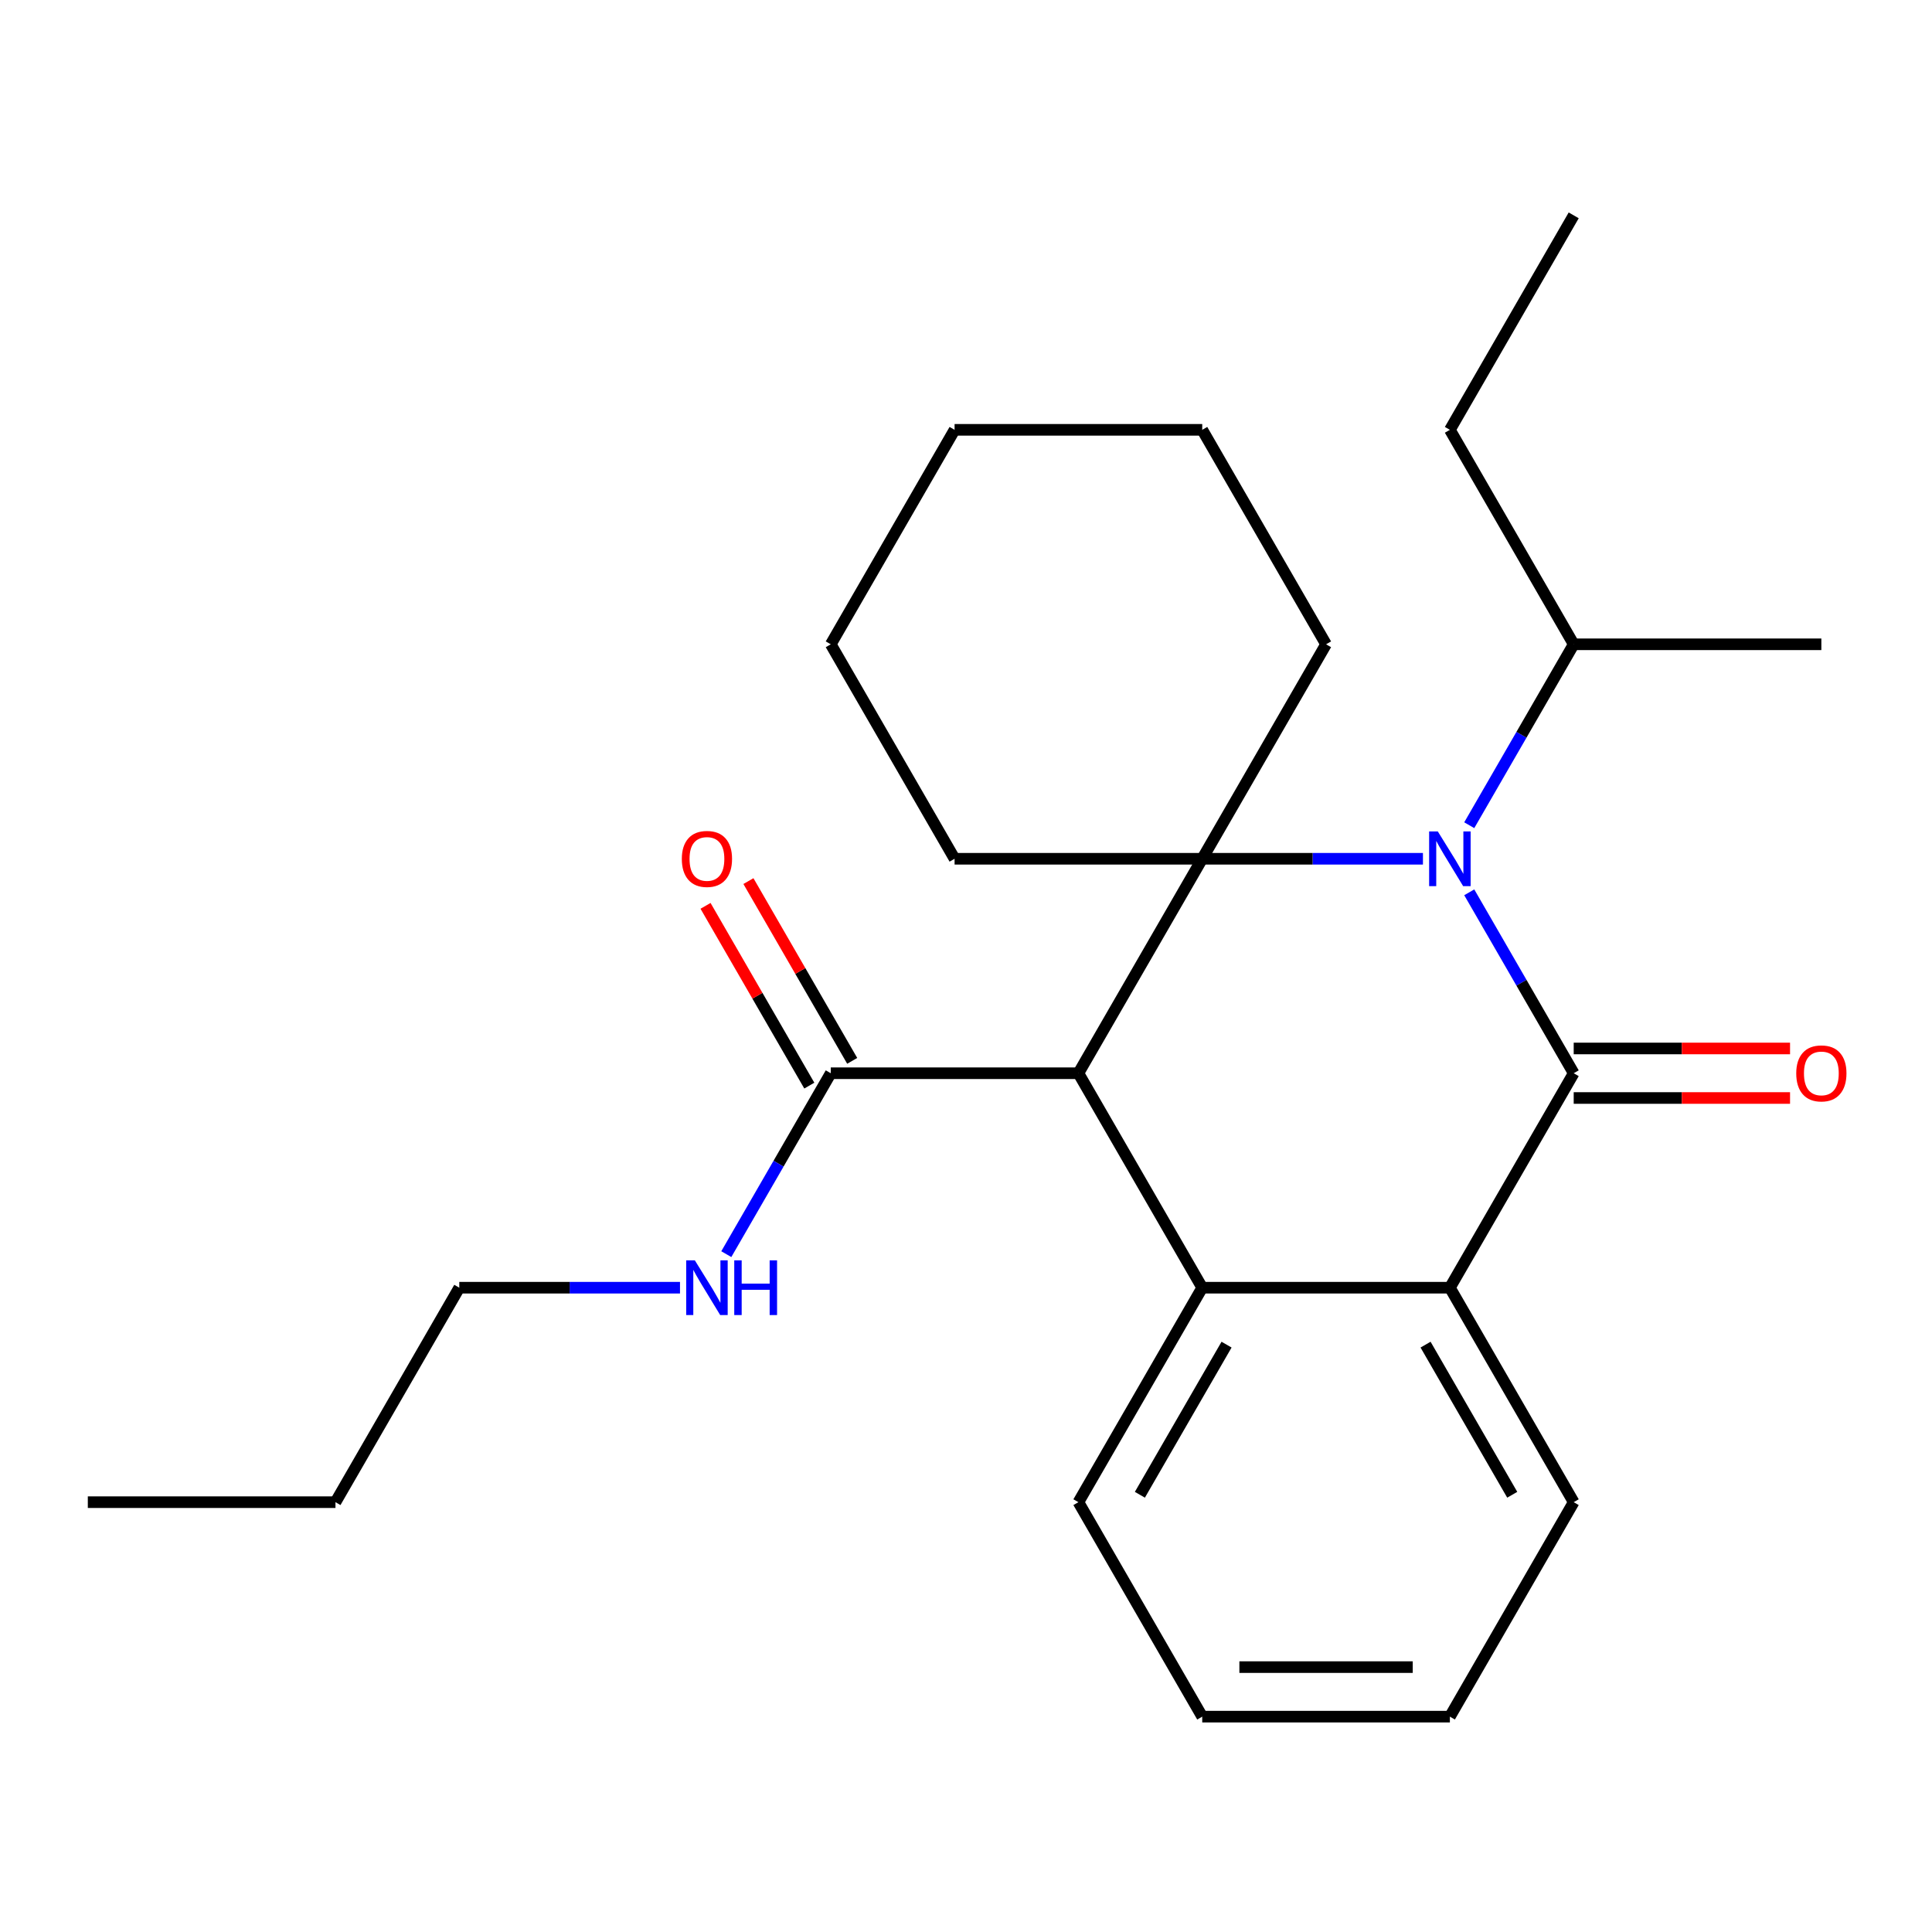 <?xml version='1.0' encoding='iso-8859-1'?>
<svg version='1.1' baseProfile='full'
              xmlns='http://www.w3.org/2000/svg'
                      xmlns:rdkit='http://www.rdkit.org/xml'
                      xmlns:xlink='http://www.w3.org/1999/xlink'
                  xml:space='preserve'
width='1000px' height='1000px' viewBox='0 0 1000 1000'>
<!-- END OF HEADER -->
<rect style='opacity:1.0;fill:#FFFFFF;stroke:none' width='1000' height='1000' x='0' y='0'> </rect>
<path class='bond-0' d='M 760.482,461.86 L 787.514,508.682' style='fill:none;fill-rule:evenodd;stroke:#0000FF;stroke-width:6px;stroke-linecap:butt;stroke-linejoin:miter;stroke-opacity:1' />
<path class='bond-0' d='M 787.514,508.682 L 814.547,555.504' style='fill:none;fill-rule:evenodd;stroke:#000000;stroke-width:6px;stroke-linecap:butt;stroke-linejoin:miter;stroke-opacity:1' />
<path class='bond-1' d='M 736.512,444.496 L 679.393,444.496' style='fill:none;fill-rule:evenodd;stroke:#0000FF;stroke-width:6px;stroke-linecap:butt;stroke-linejoin:miter;stroke-opacity:1' />
<path class='bond-1' d='M 679.393,444.496 L 622.274,444.496' style='fill:none;fill-rule:evenodd;stroke:#000000;stroke-width:6px;stroke-linecap:butt;stroke-linejoin:miter;stroke-opacity:1' />
<path class='bond-7' d='M 760.482,427.131 L 787.514,380.309' style='fill:none;fill-rule:evenodd;stroke:#0000FF;stroke-width:6px;stroke-linecap:butt;stroke-linejoin:miter;stroke-opacity:1' />
<path class='bond-7' d='M 787.514,380.309 L 814.547,333.487' style='fill:none;fill-rule:evenodd;stroke:#000000;stroke-width:6px;stroke-linecap:butt;stroke-linejoin:miter;stroke-opacity:1' />
<path class='bond-4' d='M 814.547,555.504 L 750.456,666.513' style='fill:none;fill-rule:evenodd;stroke:#000000;stroke-width:6px;stroke-linecap:butt;stroke-linejoin:miter;stroke-opacity:1' />
<path class='bond-6' d='M 814.547,568.323 L 870.536,568.323' style='fill:none;fill-rule:evenodd;stroke:#000000;stroke-width:6px;stroke-linecap:butt;stroke-linejoin:miter;stroke-opacity:1' />
<path class='bond-6' d='M 870.536,568.323 L 926.525,568.323' style='fill:none;fill-rule:evenodd;stroke:#FF0000;stroke-width:6px;stroke-linecap:butt;stroke-linejoin:miter;stroke-opacity:1' />
<path class='bond-6' d='M 814.547,542.686 L 870.536,542.686' style='fill:none;fill-rule:evenodd;stroke:#000000;stroke-width:6px;stroke-linecap:butt;stroke-linejoin:miter;stroke-opacity:1' />
<path class='bond-6' d='M 870.536,542.686 L 926.525,542.686' style='fill:none;fill-rule:evenodd;stroke:#FF0000;stroke-width:6px;stroke-linecap:butt;stroke-linejoin:miter;stroke-opacity:1' />
<path class='bond-2' d='M 622.274,444.496 L 558.183,555.504' style='fill:none;fill-rule:evenodd;stroke:#000000;stroke-width:6px;stroke-linecap:butt;stroke-linejoin:miter;stroke-opacity:1' />
<path class='bond-10' d='M 622.274,444.496 L 686.365,333.487' style='fill:none;fill-rule:evenodd;stroke:#000000;stroke-width:6px;stroke-linecap:butt;stroke-linejoin:miter;stroke-opacity:1' />
<path class='bond-11' d='M 622.274,444.496 L 494.092,444.496' style='fill:none;fill-rule:evenodd;stroke:#000000;stroke-width:6px;stroke-linecap:butt;stroke-linejoin:miter;stroke-opacity:1' />
<path class='bond-3' d='M 558.183,555.504 L 622.274,666.513' style='fill:none;fill-rule:evenodd;stroke:#000000;stroke-width:6px;stroke-linecap:butt;stroke-linejoin:miter;stroke-opacity:1' />
<path class='bond-5' d='M 558.183,555.504 L 430.001,555.504' style='fill:none;fill-rule:evenodd;stroke:#000000;stroke-width:6px;stroke-linecap:butt;stroke-linejoin:miter;stroke-opacity:1' />
<path class='bond-12' d='M 622.274,666.513 L 558.183,777.522' style='fill:none;fill-rule:evenodd;stroke:#000000;stroke-width:6px;stroke-linecap:butt;stroke-linejoin:miter;stroke-opacity:1' />
<path class='bond-12' d='M 634.862,695.983 L 589.998,773.689' style='fill:none;fill-rule:evenodd;stroke:#000000;stroke-width:6px;stroke-linecap:butt;stroke-linejoin:miter;stroke-opacity:1' />
<path class='bond-25' d='M 622.274,666.513 L 750.456,666.513' style='fill:none;fill-rule:evenodd;stroke:#000000;stroke-width:6px;stroke-linecap:butt;stroke-linejoin:miter;stroke-opacity:1' />
<path class='bond-13' d='M 750.456,666.513 L 814.547,777.522' style='fill:none;fill-rule:evenodd;stroke:#000000;stroke-width:6px;stroke-linecap:butt;stroke-linejoin:miter;stroke-opacity:1' />
<path class='bond-13' d='M 737.868,695.983 L 782.732,773.689' style='fill:none;fill-rule:evenodd;stroke:#000000;stroke-width:6px;stroke-linecap:butt;stroke-linejoin:miter;stroke-opacity:1' />
<path class='bond-8' d='M 441.102,549.095 L 414.242,502.573' style='fill:none;fill-rule:evenodd;stroke:#000000;stroke-width:6px;stroke-linecap:butt;stroke-linejoin:miter;stroke-opacity:1' />
<path class='bond-8' d='M 414.242,502.573 L 387.383,456.051' style='fill:none;fill-rule:evenodd;stroke:#FF0000;stroke-width:6px;stroke-linecap:butt;stroke-linejoin:miter;stroke-opacity:1' />
<path class='bond-8' d='M 418.9,561.914 L 392.04,515.391' style='fill:none;fill-rule:evenodd;stroke:#000000;stroke-width:6px;stroke-linecap:butt;stroke-linejoin:miter;stroke-opacity:1' />
<path class='bond-8' d='M 392.04,515.391 L 365.181,468.869' style='fill:none;fill-rule:evenodd;stroke:#FF0000;stroke-width:6px;stroke-linecap:butt;stroke-linejoin:miter;stroke-opacity:1' />
<path class='bond-9' d='M 430.001,555.504 L 402.968,602.327' style='fill:none;fill-rule:evenodd;stroke:#000000;stroke-width:6px;stroke-linecap:butt;stroke-linejoin:miter;stroke-opacity:1' />
<path class='bond-9' d='M 402.968,602.327 L 375.935,649.149' style='fill:none;fill-rule:evenodd;stroke:#0000FF;stroke-width:6px;stroke-linecap:butt;stroke-linejoin:miter;stroke-opacity:1' />
<path class='bond-15' d='M 814.547,333.487 L 750.456,222.478' style='fill:none;fill-rule:evenodd;stroke:#000000;stroke-width:6px;stroke-linecap:butt;stroke-linejoin:miter;stroke-opacity:1' />
<path class='bond-16' d='M 814.547,333.487 L 942.729,333.487' style='fill:none;fill-rule:evenodd;stroke:#000000;stroke-width:6px;stroke-linecap:butt;stroke-linejoin:miter;stroke-opacity:1' />
<path class='bond-14' d='M 351.965,666.513 L 294.846,666.513' style='fill:none;fill-rule:evenodd;stroke:#0000FF;stroke-width:6px;stroke-linecap:butt;stroke-linejoin:miter;stroke-opacity:1' />
<path class='bond-14' d='M 294.846,666.513 L 237.728,666.513' style='fill:none;fill-rule:evenodd;stroke:#000000;stroke-width:6px;stroke-linecap:butt;stroke-linejoin:miter;stroke-opacity:1' />
<path class='bond-19' d='M 686.365,333.487 L 622.274,222.478' style='fill:none;fill-rule:evenodd;stroke:#000000;stroke-width:6px;stroke-linecap:butt;stroke-linejoin:miter;stroke-opacity:1' />
<path class='bond-18' d='M 494.092,444.496 L 430.001,333.487' style='fill:none;fill-rule:evenodd;stroke:#000000;stroke-width:6px;stroke-linecap:butt;stroke-linejoin:miter;stroke-opacity:1' />
<path class='bond-20' d='M 558.183,777.522 L 622.274,888.531' style='fill:none;fill-rule:evenodd;stroke:#000000;stroke-width:6px;stroke-linecap:butt;stroke-linejoin:miter;stroke-opacity:1' />
<path class='bond-21' d='M 814.547,777.522 L 750.456,888.531' style='fill:none;fill-rule:evenodd;stroke:#000000;stroke-width:6px;stroke-linecap:butt;stroke-linejoin:miter;stroke-opacity:1' />
<path class='bond-17' d='M 237.728,666.513 L 173.637,777.522' style='fill:none;fill-rule:evenodd;stroke:#000000;stroke-width:6px;stroke-linecap:butt;stroke-linejoin:miter;stroke-opacity:1' />
<path class='bond-22' d='M 750.456,222.478 L 814.547,111.469' style='fill:none;fill-rule:evenodd;stroke:#000000;stroke-width:6px;stroke-linecap:butt;stroke-linejoin:miter;stroke-opacity:1' />
<path class='bond-23' d='M 173.637,777.522 L 45.455,777.522' style='fill:none;fill-rule:evenodd;stroke:#000000;stroke-width:6px;stroke-linecap:butt;stroke-linejoin:miter;stroke-opacity:1' />
<path class='bond-24' d='M 430.001,333.487 L 494.092,222.478' style='fill:none;fill-rule:evenodd;stroke:#000000;stroke-width:6px;stroke-linecap:butt;stroke-linejoin:miter;stroke-opacity:1' />
<path class='bond-26' d='M 622.274,222.478 L 494.092,222.478' style='fill:none;fill-rule:evenodd;stroke:#000000;stroke-width:6px;stroke-linecap:butt;stroke-linejoin:miter;stroke-opacity:1' />
<path class='bond-27' d='M 622.274,888.531 L 750.456,888.531' style='fill:none;fill-rule:evenodd;stroke:#000000;stroke-width:6px;stroke-linecap:butt;stroke-linejoin:miter;stroke-opacity:1' />
<path class='bond-27' d='M 641.501,862.895 L 731.229,862.895' style='fill:none;fill-rule:evenodd;stroke:#000000;stroke-width:6px;stroke-linecap:butt;stroke-linejoin:miter;stroke-opacity:1' />
<path  class='atom-0' d='M 744.196 430.336
L 753.476 445.336
Q 754.396 446.816, 755.876 449.496
Q 757.356 452.176, 757.436 452.336
L 757.436 430.336
L 761.196 430.336
L 761.196 458.656
L 757.316 458.656
L 747.356 442.256
Q 746.196 440.336, 744.956 438.136
Q 743.756 435.936, 743.396 435.256
L 743.396 458.656
L 739.716 458.656
L 739.716 430.336
L 744.196 430.336
' fill='#0000FF'/>
<path  class='atom-7' d='M 929.729 555.584
Q 929.729 548.784, 933.089 544.984
Q 936.449 541.184, 942.729 541.184
Q 949.009 541.184, 952.369 544.984
Q 955.729 548.784, 955.729 555.584
Q 955.729 562.464, 952.329 566.384
Q 948.929 570.264, 942.729 570.264
Q 936.489 570.264, 933.089 566.384
Q 929.729 562.504, 929.729 555.584
M 942.729 567.064
Q 947.049 567.064, 949.369 564.184
Q 951.729 561.264, 951.729 555.584
Q 951.729 550.024, 949.369 547.224
Q 947.049 544.384, 942.729 544.384
Q 938.409 544.384, 936.049 547.184
Q 933.729 549.984, 933.729 555.584
Q 933.729 561.304, 936.049 564.184
Q 938.409 567.064, 942.729 567.064
' fill='#FF0000'/>
<path  class='atom-9' d='M 352.91 444.576
Q 352.91 437.776, 356.27 433.976
Q 359.63 430.176, 365.91 430.176
Q 372.19 430.176, 375.55 433.976
Q 378.91 437.776, 378.91 444.576
Q 378.91 451.456, 375.51 455.376
Q 372.11 459.256, 365.91 459.256
Q 359.67 459.256, 356.27 455.376
Q 352.91 451.496, 352.91 444.576
M 365.91 456.056
Q 370.23 456.056, 372.55 453.176
Q 374.91 450.256, 374.91 444.576
Q 374.91 439.016, 372.55 436.216
Q 370.23 433.376, 365.91 433.376
Q 361.59 433.376, 359.23 436.176
Q 356.91 438.976, 356.91 444.576
Q 356.91 450.296, 359.23 453.176
Q 361.59 456.056, 365.91 456.056
' fill='#FF0000'/>
<path  class='atom-10' d='M 359.65 652.353
L 368.93 667.353
Q 369.85 668.833, 371.33 671.513
Q 372.81 674.193, 372.89 674.353
L 372.89 652.353
L 376.65 652.353
L 376.65 680.673
L 372.77 680.673
L 362.81 664.273
Q 361.65 662.353, 360.41 660.153
Q 359.21 657.953, 358.85 657.273
L 358.85 680.673
L 355.17 680.673
L 355.17 652.353
L 359.65 652.353
' fill='#0000FF'/>
<path  class='atom-10' d='M 380.05 652.353
L 383.89 652.353
L 383.89 664.393
L 398.37 664.393
L 398.37 652.353
L 402.21 652.353
L 402.21 680.673
L 398.37 680.673
L 398.37 667.593
L 383.89 667.593
L 383.89 680.673
L 380.05 680.673
L 380.05 652.353
' fill='#0000FF'/>
</svg>
